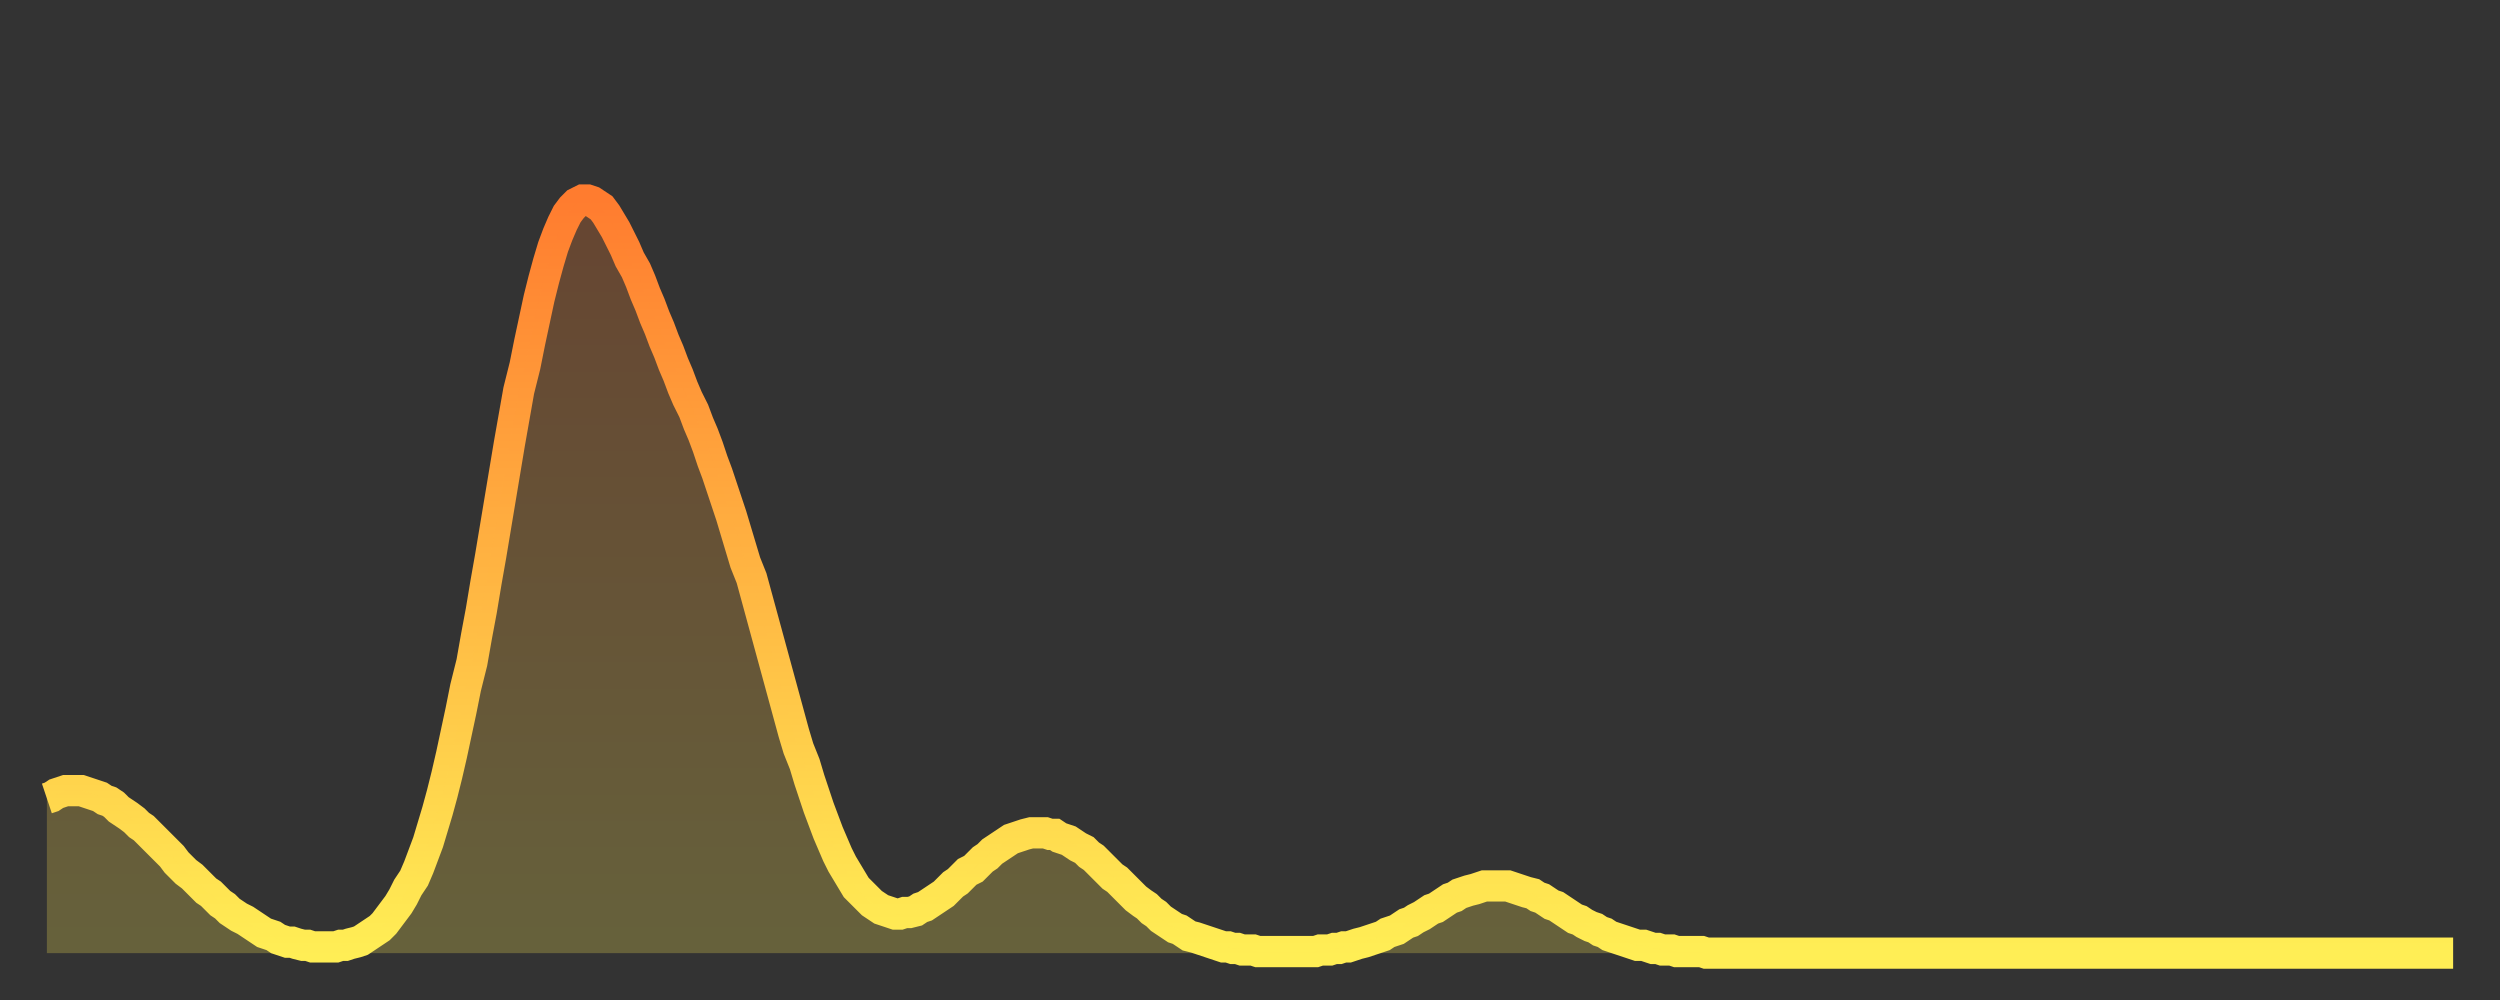 <?xml version="1.0" encoding="utf-8" ?>
<svg baseProfile="full" height="64" version="1.1" width="160" xmlns="http://www.w3.org/2000/svg" xmlns:ev="http://www.w3.org/2001/xml-events" xmlns:xlink="http://www.w3.org/1999/xlink"><rect width="100%" height="100%" fill="#333333" stroke="none"/><defs><linearGradient id="id502716" x1="0" x2="0" y1="0" y2="1"><stop offset="0%" stop-color="#ff7c2f" /><stop offset="50%" stop-color="#ffb542" /><stop offset="100%" stop-color="#ffee55" /></linearGradient></defs><g transform="translate(3,3)"><g><path d="M 0.0 48.1 0.3 48.0 0.6 47.8 0.9 47.7 1.2 47.6 1.5 47.6 1.9 47.6 2.2 47.6 2.5 47.7 2.8 47.8 3.1 47.9 3.4 48.0 3.7 48.2 4.0 48.3 4.3 48.5 4.6 48.8 4.9 49.0 5.2 49.2 5.6 49.5 5.9 49.8 6.2 50.0 6.5 50.3 6.8 50.6 7.1 50.9 7.4 51.2 7.7 51.5 8.0 51.8 8.3 52.2 8.6 52.5 8.9 52.8 9.3 53.1 9.6 53.4 9.9 53.7 10.2 54.0 10.5 54.2 10.8 54.5 11.1 54.8 11.4 55.0 11.7 55.3 12.0 55.5 12.3 55.7 12.7 55.9 13.0 56.1 13.3 56.3 13.6 56.5 13.9 56.7 14.2 56.8 14.5 56.9 14.8 57.1 15.1 57.2 15.4 57.3 15.7 57.3 16.0 57.4 16.4 57.5 16.7 57.5 17.0 57.6 17.3 57.6 17.6 57.6 17.9 57.6 18.2 57.6 18.5 57.6 18.8 57.5 19.1 57.5 19.4 57.4 19.8 57.3 20.1 57.2 20.4 57.0 20.7 56.8 21.0 56.6 21.3 56.4 21.6 56.1 21.9 55.7 22.2 55.3 22.5 54.9 22.8 54.4 23.1 53.8 23.5 53.2 23.8 52.5 24.1 51.7 24.4 50.9 24.7 49.9 25.0 48.9 25.3 47.8 25.6 46.6 25.9 45.3 26.2 43.9 26.5 42.5 26.8 41.0 27.2 39.4 27.5 37.7 27.8 36.1 28.1 34.3 28.4 32.6 28.7 30.8 29.0 29.0 29.3 27.2 29.6 25.4 29.9 23.7 30.2 22.0 30.6 20.4 30.9 18.9 31.2 17.5 31.5 16.1 31.8 14.9 32.1 13.8 32.4 12.8 32.7 12.0 33.0 11.3 33.3 10.7 33.6 10.3 33.9 10.0 34.3 9.8 34.6 9.8 34.9 9.9 35.2 10.1 35.5 10.3 35.8 10.7 36.1 11.2 36.4 11.7 36.7 12.3 37.0 12.9 37.3 13.6 37.7 14.3 38.0 15.0 38.3 15.8 38.6 16.5 38.9 17.3 39.2 18.0 39.5 18.8 39.8 19.5 40.1 20.3 40.4 21.0 40.7 21.8 41.0 22.5 41.4 23.3 41.7 24.1 42.0 24.8 42.3 25.6 42.6 26.5 42.9 27.3 43.2 28.2 43.5 29.1 43.8 30.0 44.1 31.0 44.4 32.0 44.7 33.0 45.1 34.0 45.4 35.1 45.7 36.2 46.0 37.3 46.3 38.4 46.6 39.5 46.9 40.6 47.2 41.7 47.5 42.8 47.8 43.9 48.1 44.9 48.5 45.9 48.8 46.9 49.1 47.8 49.4 48.7 49.7 49.5 50.0 50.3 50.3 51.0 50.6 51.7 50.9 52.3 51.2 52.8 51.5 53.3 51.8 53.8 52.2 54.2 52.5 54.5 52.8 54.8 53.1 55.0 53.4 55.2 53.7 55.3 54.0 55.4 54.3 55.5 54.6 55.5 54.9 55.4 55.2 55.4 55.6 55.3 55.9 55.1 56.2 55.0 56.5 54.8 56.8 54.6 57.1 54.4 57.4 54.2 57.7 53.9 58.0 53.6 58.3 53.4 58.6 53.1 58.9 52.8 59.3 52.6 59.6 52.3 59.9 52.0 60.2 51.8 60.5 51.5 60.8 51.3 61.1 51.1 61.4 50.9 61.7 50.7 62.0 50.6 62.3 50.5 62.6 50.4 63.0 50.3 63.3 50.3 63.6 50.3 63.9 50.3 64.2 50.4 64.5 50.4 64.8 50.6 65.1 50.7 65.4 50.8 65.7 51.0 66.0 51.2 66.4 51.4 66.7 51.7 67.0 51.9 67.3 52.2 67.6 52.5 67.9 52.8 68.2 53.1 68.5 53.3 68.8 53.6 69.1 53.9 69.4 54.2 69.7 54.5 70.1 54.8 70.4 55.0 70.7 55.3 71.0 55.5 71.3 55.8 71.6 56.0 71.9 56.2 72.2 56.4 72.5 56.5 72.8 56.7 73.1 56.9 73.5 57.0 73.8 57.1 74.1 57.2 74.4 57.3 74.7 57.4 75.0 57.5 75.3 57.6 75.6 57.6 75.9 57.7 76.2 57.7 76.5 57.8 76.8 57.8 77.2 57.8 77.5 57.9 77.8 57.9 78.1 57.9 78.4 57.9 78.7 57.9 79.0 57.9 79.3 57.9 79.6 57.9 79.9 57.9 80.2 57.9 80.5 57.9 80.9 57.9 81.2 57.9 81.5 57.8 81.8 57.8 82.1 57.8 82.4 57.7 82.7 57.7 83.0 57.6 83.3 57.6 83.6 57.5 83.9 57.4 84.3 57.3 84.6 57.2 84.9 57.1 85.2 57.0 85.5 56.9 85.8 56.7 86.1 56.6 86.4 56.5 86.7 56.3 87.0 56.1 87.3 56.0 87.6 55.8 88.0 55.6 88.3 55.4 88.6 55.2 88.9 55.1 89.2 54.9 89.5 54.7 89.8 54.5 90.1 54.4 90.4 54.2 90.7 54.1 91.0 54.0 91.4 53.9 91.7 53.8 92.0 53.7 92.3 53.7 92.6 53.7 92.9 53.7 93.2 53.7 93.5 53.7 93.8 53.8 94.1 53.9 94.4 54.0 94.7 54.1 95.1 54.2 95.4 54.4 95.7 54.5 96.0 54.7 96.3 54.9 96.6 55.0 96.9 55.2 97.2 55.4 97.5 55.6 97.8 55.8 98.1 55.9 98.4 56.1 98.8 56.3 99.1 56.4 99.4 56.6 99.7 56.7 100.0 56.9 100.3 57.0 100.6 57.1 100.9 57.2 101.2 57.3 101.5 57.4 101.8 57.5 102.2 57.5 102.5 57.6 102.8 57.7 103.1 57.7 103.4 57.8 103.7 57.8 104.0 57.8 104.3 57.9 104.6 57.9 104.9 57.9 105.2 57.9 105.5 57.9 105.9 57.9 106.2 58.0 106.5 58.0 106.8 58.0 107.1 58.0 107.4 58.0 107.7 58.0 108.0 58.0 108.3 58.0 108.6 58.0 108.9 58.0 109.3 58.0 109.6 58.0 109.9 58.0 110.2 58.0 110.5 58.0 110.8 58.0 111.1 58.0 111.4 58.0 111.7 58.0 112.0 58.0 112.3 58.0 112.6 58.0 113.0 58.0 113.3 58.0 113.6 58.0 113.9 58.0 114.2 58.0 114.5 58.0 114.8 58.0 115.1 58.0 115.4 58.0 115.7 58.0 116.0 58.0 116.3 58.0 116.7 58.0 117.0 58.0 117.3 58.0 117.6 58.0 117.9 58.0 118.2 58.0 118.5 58.0 118.8 58.0 119.1 58.0 119.4 58.0 119.7 58.0 120.1 58.0 120.4 58.0 120.7 58.0 121.0 58.0 121.3 58.0 121.6 58.0 121.9 58.0 122.2 58.0 122.5 58.0 122.8 58.0 123.1 58.0 123.4 58.0 123.8 58.0 124.1 58.0 124.4 58.0 124.7 58.0 125.0 58.0 125.3 58.0 125.6 58.0 125.9 58.0 126.2 58.0 126.5 58.0 126.8 58.0 127.2 58.0 127.5 58.0 127.8 58.0 128.1 58.0 128.4 58.0 128.7 58.0 129.0 58.0 129.3 58.0 129.6 58.0 129.9 58.0 130.2 58.0 130.5 58.0 130.9 58.0 131.2 58.0 131.5 58.0 131.8 58.0 132.1 58.0 132.4 58.0 132.7 58.0 133.0 58.0 133.3 58.0 133.6 58.0 133.9 58.0 134.2 58.0 134.6 58.0 134.9 58.0 135.2 58.0 135.5 58.0 135.8 58.0 136.1 58.0 136.4 58.0 136.7 58.0 137.0 58.0 137.3 58.0 137.6 58.0 138.0 58.0 138.3 58.0 138.6 58.0 138.9 58.0 139.2 58.0 139.5 58.0 139.8 58.0 140.1 58.0 140.4 58.0 140.7 58.0 141.0 58.0 141.3 58.0 141.7 58.0 142.0 58.0 142.3 58.0 142.6 58.0 142.9 58.0 143.2 58.0 143.5 58.0 143.8 58.0 144.1 58.0 144.4 58.0 144.7 58.0 145.1 58.0 145.4 58.0 145.7 58.0 146.0 58.0 146.3 58.0 146.6 58.0 146.9 58.0 147.2 58.0 147.5 58.0 147.8 58.0 148.1 58.0 148.4 58.0 148.8 58.0 149.1 58.0 149.4 58.0 149.7 58.0 150.0 58.0 150.3 58.0 150.6 58.0 150.9 58.0 151.2 58.0 151.5 58.0 151.8 58.0 152.1 58.0 152.5 58.0 152.8 58.0 153.1 58.0 153.4 58.0 153.7 58.0 154.0 58.0" fill="none" id="graph-curve" opacity="1" stroke="url(#id502716)" stroke-width="2" /><path d="M 0 58 L 0.0 48.1 0.3 48.0 0.6 47.8 0.9 47.7 1.2 47.6 1.5 47.6 1.9 47.6 2.2 47.6 2.5 47.7 2.8 47.8 3.1 47.9 3.4 48.0 3.7 48.2 4.0 48.3 4.3 48.5 4.6 48.8 4.9 49.0 5.2 49.2 5.6 49.5 5.9 49.8 6.2 50.0 6.5 50.3 6.8 50.6 7.1 50.9 7.4 51.2 7.7 51.5 8.0 51.8 8.3 52.2 8.6 52.5 8.9 52.8 9.3 53.1 9.6 53.4 9.9 53.7 10.2 54.0 10.5 54.2 10.8 54.5 11.1 54.8 11.4 55.0 11.7 55.3 12.0 55.5 12.3 55.7 12.7 55.9 13.0 56.1 13.3 56.3 13.6 56.5 13.9 56.7 14.2 56.8 14.5 56.9 14.8 57.1 15.1 57.2 15.4 57.3 15.7 57.3 16.0 57.4 16.4 57.5 16.7 57.5 17.0 57.6 17.3 57.6 17.6 57.6 17.9 57.6 18.2 57.6 18.5 57.6 18.8 57.5 19.1 57.5 19.4 57.4 19.8 57.3 20.1 57.2 20.4 57.0 20.7 56.8 21.0 56.6 21.3 56.4 21.6 56.1 21.9 55.7 22.2 55.3 22.5 54.9 22.8 54.4 23.1 53.8 23.5 53.2 23.8 52.5 24.1 51.7 24.4 50.9 24.7 49.9 25.0 48.9 25.3 47.8 25.6 46.6 25.9 45.3 26.2 43.9 26.5 42.5 26.8 41.0 27.2 39.4 27.5 37.7 27.8 36.1 28.1 34.3 28.4 32.6 28.7 30.8 29.0 29.0 29.3 27.2 29.6 25.4 29.9 23.7 30.2 22.0 30.6 20.4 30.9 18.9 31.2 17.5 31.5 16.1 31.8 14.9 32.1 13.8 32.4 12.8 32.7 12.0 33.0 11.3 33.3 10.7 33.6 10.3 33.9 10.0 34.3 9.8 34.6 9.8 34.9 9.9 35.2 10.1 35.5 10.3 35.8 10.7 36.1 11.2 36.4 11.7 36.7 12.3 37.0 12.9 37.3 13.6 37.7 14.3 38.0 15.0 38.3 15.8 38.6 16.5 38.9 17.3 39.2 18.0 39.5 18.8 39.8 19.5 40.1 20.3 40.4 21.0 40.7 21.8 41.0 22.5 41.4 23.3 41.7 24.1 42.0 24.8 42.3 25.6 42.6 26.5 42.9 27.3 43.2 28.2 43.5 29.1 43.8 30.0 44.1 31.0 44.4 32.0 44.7 33.0 45.1 34.0 45.4 35.1 45.7 36.2 46.0 37.3 46.3 38.4 46.6 39.5 46.9 40.6 47.2 41.7 47.5 42.8 47.8 43.9 48.1 44.9 48.5 45.9 48.8 46.9 49.1 47.8 49.4 48.7 49.7 49.5 50.0 50.3 50.3 51.0 50.6 51.7 50.9 52.3 51.2 52.8 51.5 53.3 51.8 53.8 52.2 54.2 52.5 54.5 52.8 54.8 53.1 55.0 53.4 55.2 53.7 55.3 54.0 55.4 54.3 55.5 54.6 55.5 54.9 55.4 55.2 55.4 55.6 55.3 55.9 55.1 56.2 55.0 56.5 54.8 56.8 54.6 57.1 54.4 57.4 54.2 57.7 53.9 58.0 53.6 58.3 53.4 58.6 53.1 58.9 52.8 59.3 52.6 59.6 52.3 59.9 52.0 60.2 51.8 60.5 51.5 60.8 51.3 61.1 51.1 61.4 50.9 61.7 50.7 62.0 50.6 62.3 50.5 62.6 50.4 63.0 50.3 63.3 50.3 63.6 50.3 63.9 50.3 64.2 50.4 64.5 50.4 64.8 50.6 65.1 50.7 65.4 50.8 65.7 51.0 66.0 51.2 66.4 51.4 66.7 51.7 67.0 51.9 67.3 52.2 67.6 52.5 67.9 52.8 68.2 53.1 68.5 53.3 68.8 53.6 69.1 53.9 69.4 54.2 69.7 54.5 70.1 54.8 70.4 55.0 70.7 55.3 71.0 55.5 71.3 55.8 71.6 56.0 71.9 56.2 72.2 56.4 72.5 56.5 72.8 56.7 73.1 56.9 73.5 57.0 73.8 57.1 74.1 57.2 74.4 57.3 74.7 57.4 75.0 57.5 75.3 57.6 75.6 57.6 75.9 57.7 76.2 57.7 76.5 57.8 76.8 57.8 77.2 57.8 77.5 57.9 77.8 57.9 78.1 57.9 78.4 57.9 78.7 57.9 79.0 57.9 79.3 57.9 79.6 57.9 79.9 57.9 80.2 57.9 80.5 57.9 80.9 57.9 81.2 57.9 81.5 57.8 81.8 57.8 82.1 57.8 82.4 57.7 82.7 57.7 83.0 57.6 83.3 57.6 83.6 57.5 83.9 57.4 84.3 57.3 84.6 57.2 84.9 57.1 85.2 57.0 85.5 56.9 85.8 56.7 86.1 56.6 86.4 56.5 86.7 56.3 87.0 56.1 87.3 56.0 87.6 55.8 88.0 55.6 88.3 55.4 88.6 55.2 88.9 55.1 89.2 54.9 89.5 54.7 89.8 54.5 90.1 54.4 90.4 54.2 90.7 54.1 91.0 54.0 91.4 53.9 91.7 53.8 92.0 53.7 92.3 53.7 92.6 53.7 92.9 53.7 93.2 53.7 93.5 53.7 93.8 53.8 94.1 53.9 94.4 54.0 94.7 54.1 95.1 54.2 95.4 54.4 95.7 54.5 96.0 54.7 96.3 54.9 96.6 55.0 96.9 55.2 97.2 55.4 97.5 55.6 97.8 55.8 98.1 55.9 98.4 56.1 98.8 56.3 99.1 56.4 99.4 56.6 99.7 56.7 100.0 56.9 100.3 57.0 100.6 57.1 100.9 57.2 101.2 57.3 101.5 57.4 101.8 57.5 102.2 57.5 102.5 57.6 102.8 57.7 103.1 57.7 103.4 57.8 103.7 57.8 104.0 57.8 104.3 57.9 104.6 57.9 104.9 57.9 105.2 57.9 105.5 57.9 105.9 57.9 106.2 58.0 106.5 58.0 106.8 58.0 107.1 58.0 107.4 58.0 107.7 58.0 108.0 58.0 108.3 58.0 108.6 58.0 108.9 58.0 109.3 58.0 109.6 58.0 109.9 58.0 110.2 58.0 110.5 58.0 110.8 58.0 111.1 58.0 111.4 58.0 111.7 58.0 112.0 58.0 112.3 58.0 112.6 58.0 113.0 58.0 113.3 58.0 113.6 58.0 113.9 58.0 114.2 58.0 114.5 58.0 114.8 58.0 115.1 58.0 115.4 58.0 115.7 58.0 116.0 58.0 116.3 58.0 116.7 58.0 117.0 58.0 117.3 58.0 117.6 58.0 117.9 58.0 118.2 58.0 118.5 58.0 118.8 58.0 119.1 58.0 119.4 58.0 119.7 58.0 120.1 58.0 120.4 58.0 120.7 58.0 121.0 58.0 121.3 58.0 121.6 58.0 121.9 58.0 122.2 58.0 122.5 58.0 122.8 58.0 123.1 58.0 123.4 58.0 123.8 58.0 124.1 58.0 124.4 58.0 124.7 58.0 125.0 58.0 125.3 58.0 125.6 58.0 125.9 58.0 126.2 58.0 126.5 58.0 126.8 58.0 127.2 58.0 127.5 58.0 127.8 58.0 128.1 58.0 128.4 58.0 128.7 58.0 129.0 58.0 129.3 58.0 129.6 58.0 129.9 58.0 130.2 58.0 130.5 58.0 130.9 58.0 131.2 58.0 131.5 58.0 131.8 58.0 132.1 58.0 132.4 58.0 132.7 58.0 133.0 58.0 133.3 58.0 133.6 58.0 133.9 58.0 134.2 58.0 134.6 58.0 134.9 58.0 135.2 58.0 135.5 58.0 135.8 58.0 136.1 58.0 136.4 58.0 136.7 58.0 137.0 58.0 137.3 58.0 137.6 58.0 138.0 58.0 138.3 58.0 138.6 58.0 138.9 58.0 139.2 58.0 139.5 58.0 139.8 58.0 140.1 58.0 140.4 58.0 140.7 58.0 141.0 58.0 141.3 58.0 141.7 58.0 142.0 58.0 142.3 58.0 142.6 58.0 142.9 58.0 143.2 58.0 143.5 58.0 143.8 58.0 144.1 58.0 144.4 58.0 144.7 58.0 145.1 58.0 145.4 58.0 145.7 58.0 146.0 58.0 146.3 58.0 146.6 58.0 146.9 58.0 147.2 58.0 147.5 58.0 147.8 58.0 148.1 58.0 148.4 58.0 148.8 58.0 149.1 58.0 149.4 58.0 149.7 58.0 150.0 58.0 150.3 58.0 150.6 58.0 150.9 58.0 151.2 58.0 151.5 58.0 151.8 58.0 152.1 58.0 152.5 58.0 152.8 58.0 153.1 58.0 153.4 58.0 153.7 58.0 154.0 58.0 154 58" fill="url(#id502716)" fill-opacity=".25" id="graph-shadow" /></g></g></svg>